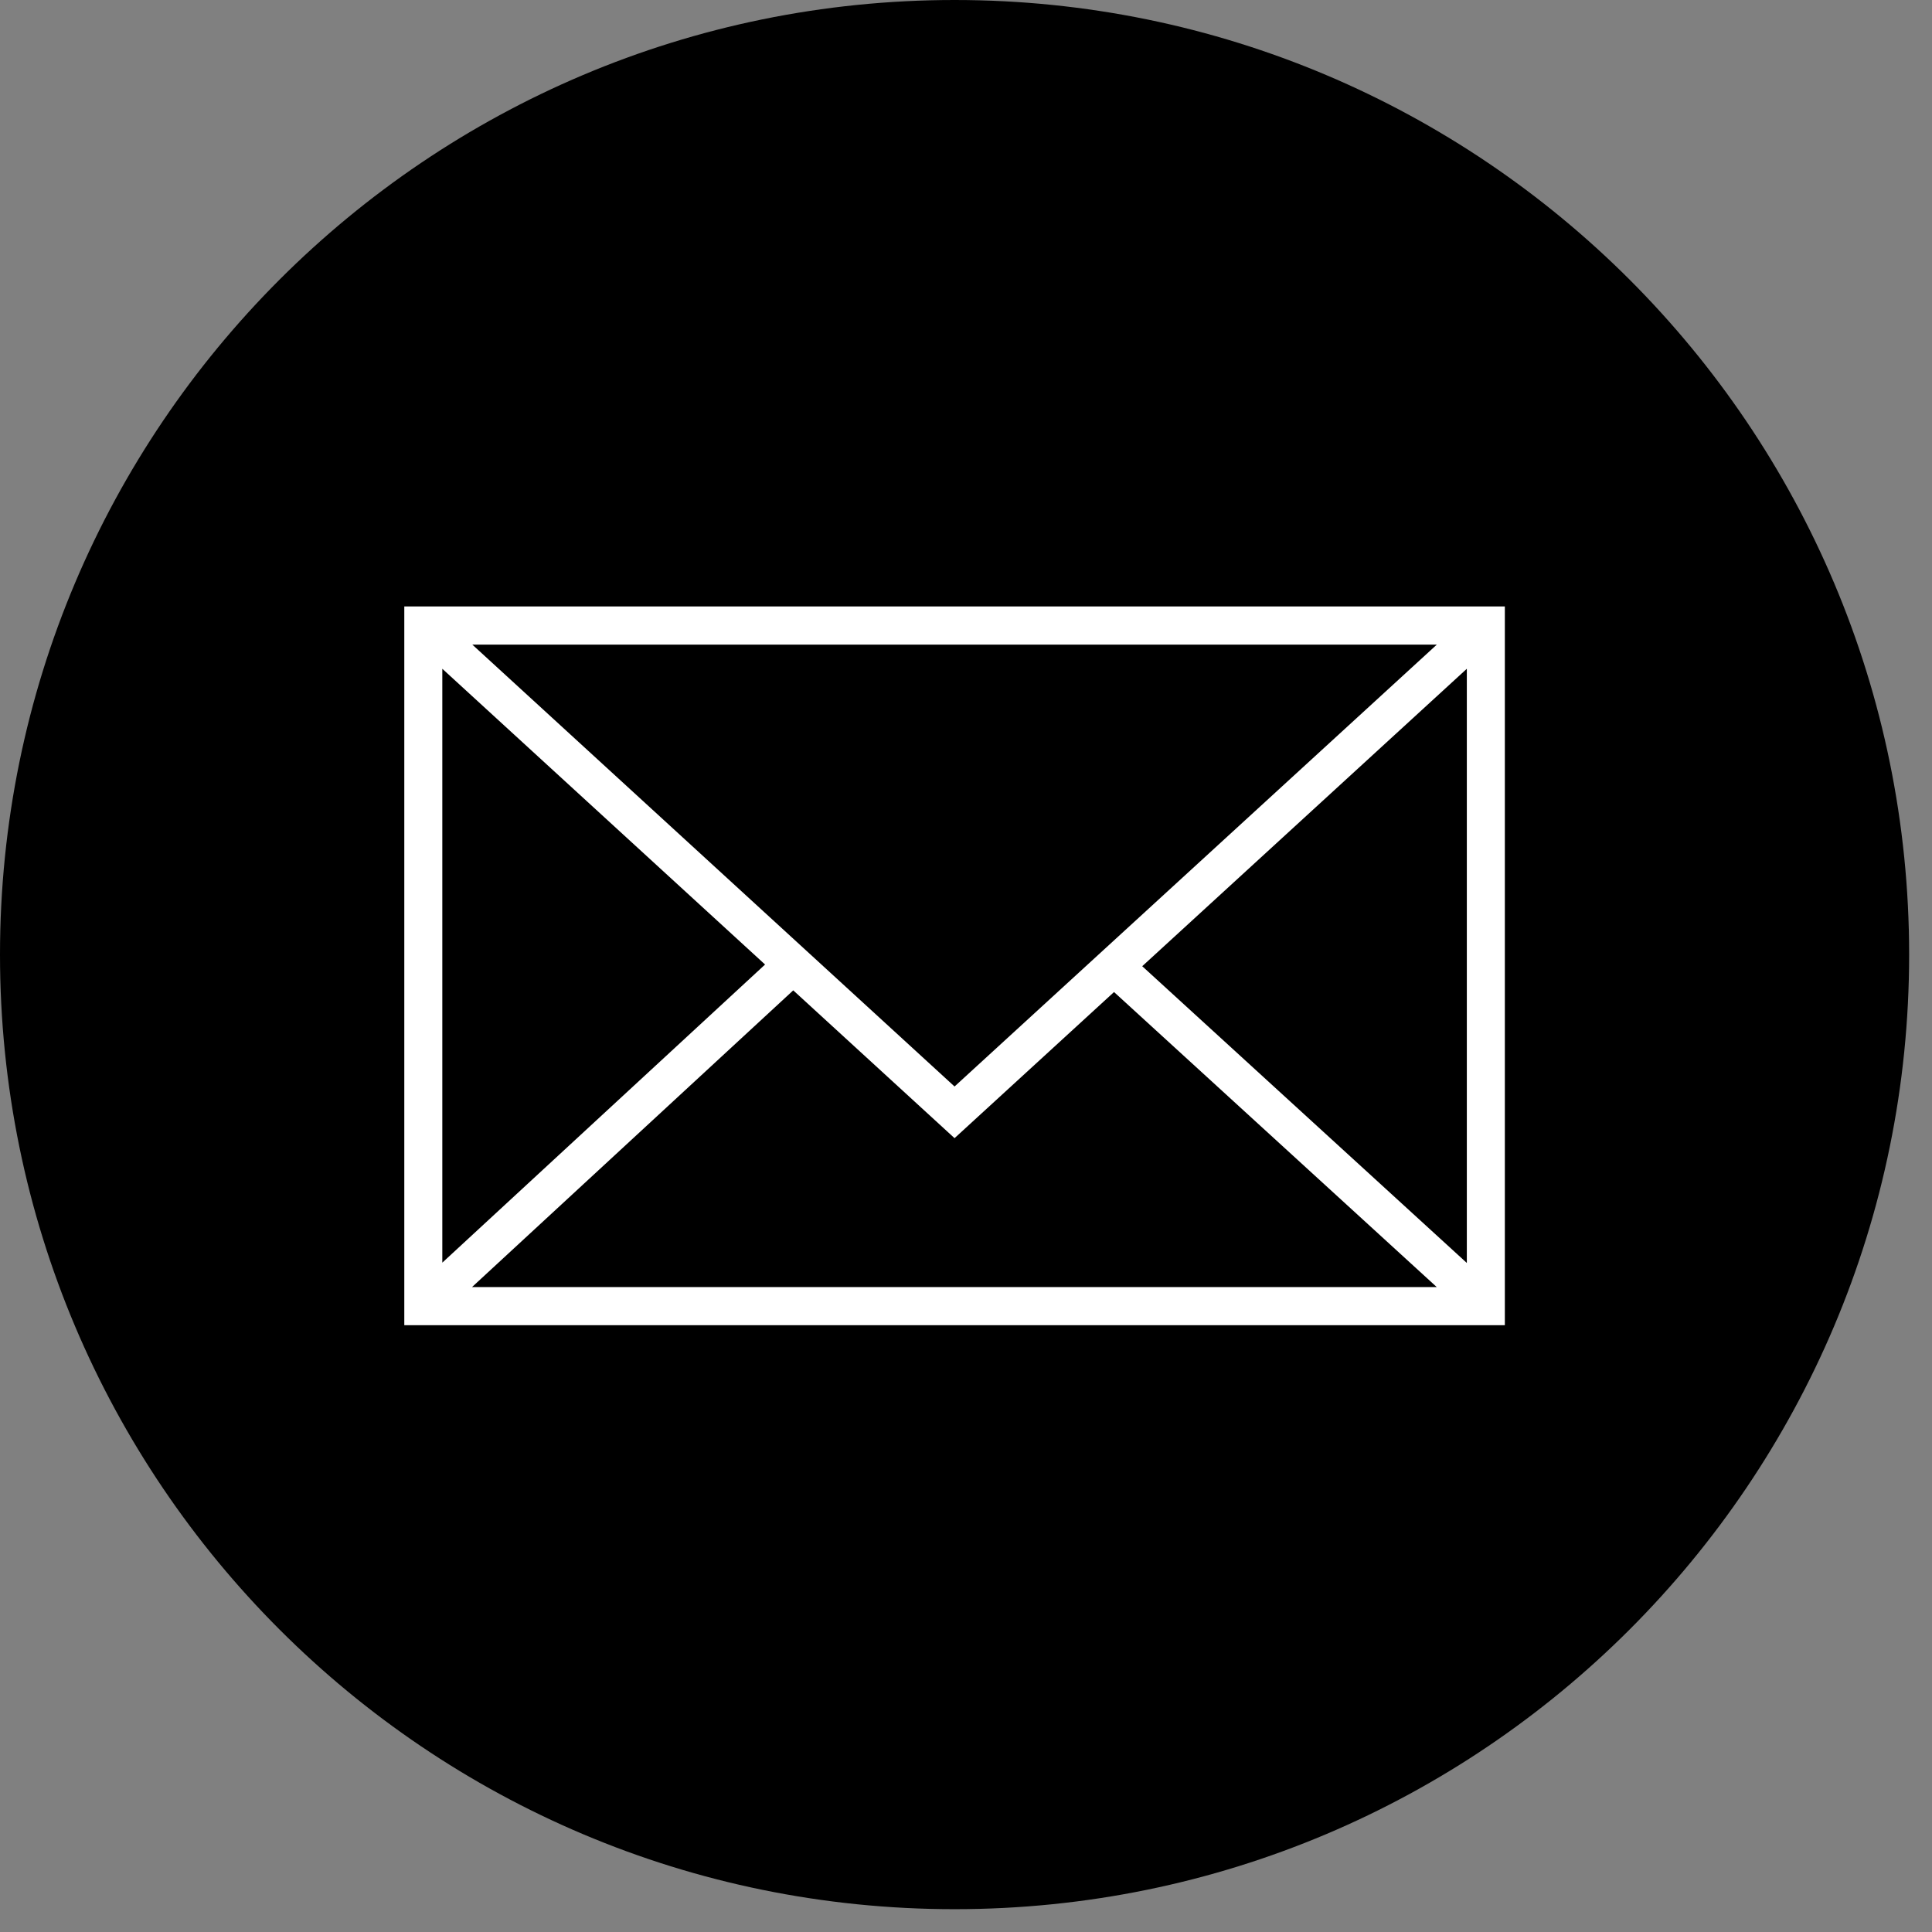 <?xml version="1.0" encoding="UTF-8"?> <svg xmlns="http://www.w3.org/2000/svg" width="84" height="84" viewBox="0 0 84 84" fill="none"><rect x="0" y="0" width="84" height="84" fill="#808080" stroke="none"/> <path d="M41.503 83.008C64.425 83.008 83.006 64.426 83.006 41.504C83.006 18.582 64.425 0 41.503 0C18.582 0 0 18.582 0 41.504C0 64.426 18.582 83.008 41.503 83.008Z" fill="url(#paint0_linear)"></path> <path d="M17.578 26.367V57.617H65.428V26.367H17.578ZM41.502 47.239L20.535 28.026H62.471L41.502 47.239ZM33.264 41.936L19.231 54.898V29.077L33.264 41.936ZM34.489 43.059L41.502 49.485L48.436 43.132L62.467 55.959H20.523L34.489 43.059ZM49.662 42.009L63.775 29.077V54.911L49.662 42.009Z" fill="white"></path> <defs> <linearGradient id="paint0_linear" x1="41.503" y1="0" x2="41.503" y2="82.392" gradientUnits="userSpaceOnUse"> <stop></stop> <stop offset="1"></stop> </linearGradient> </defs> </svg> 